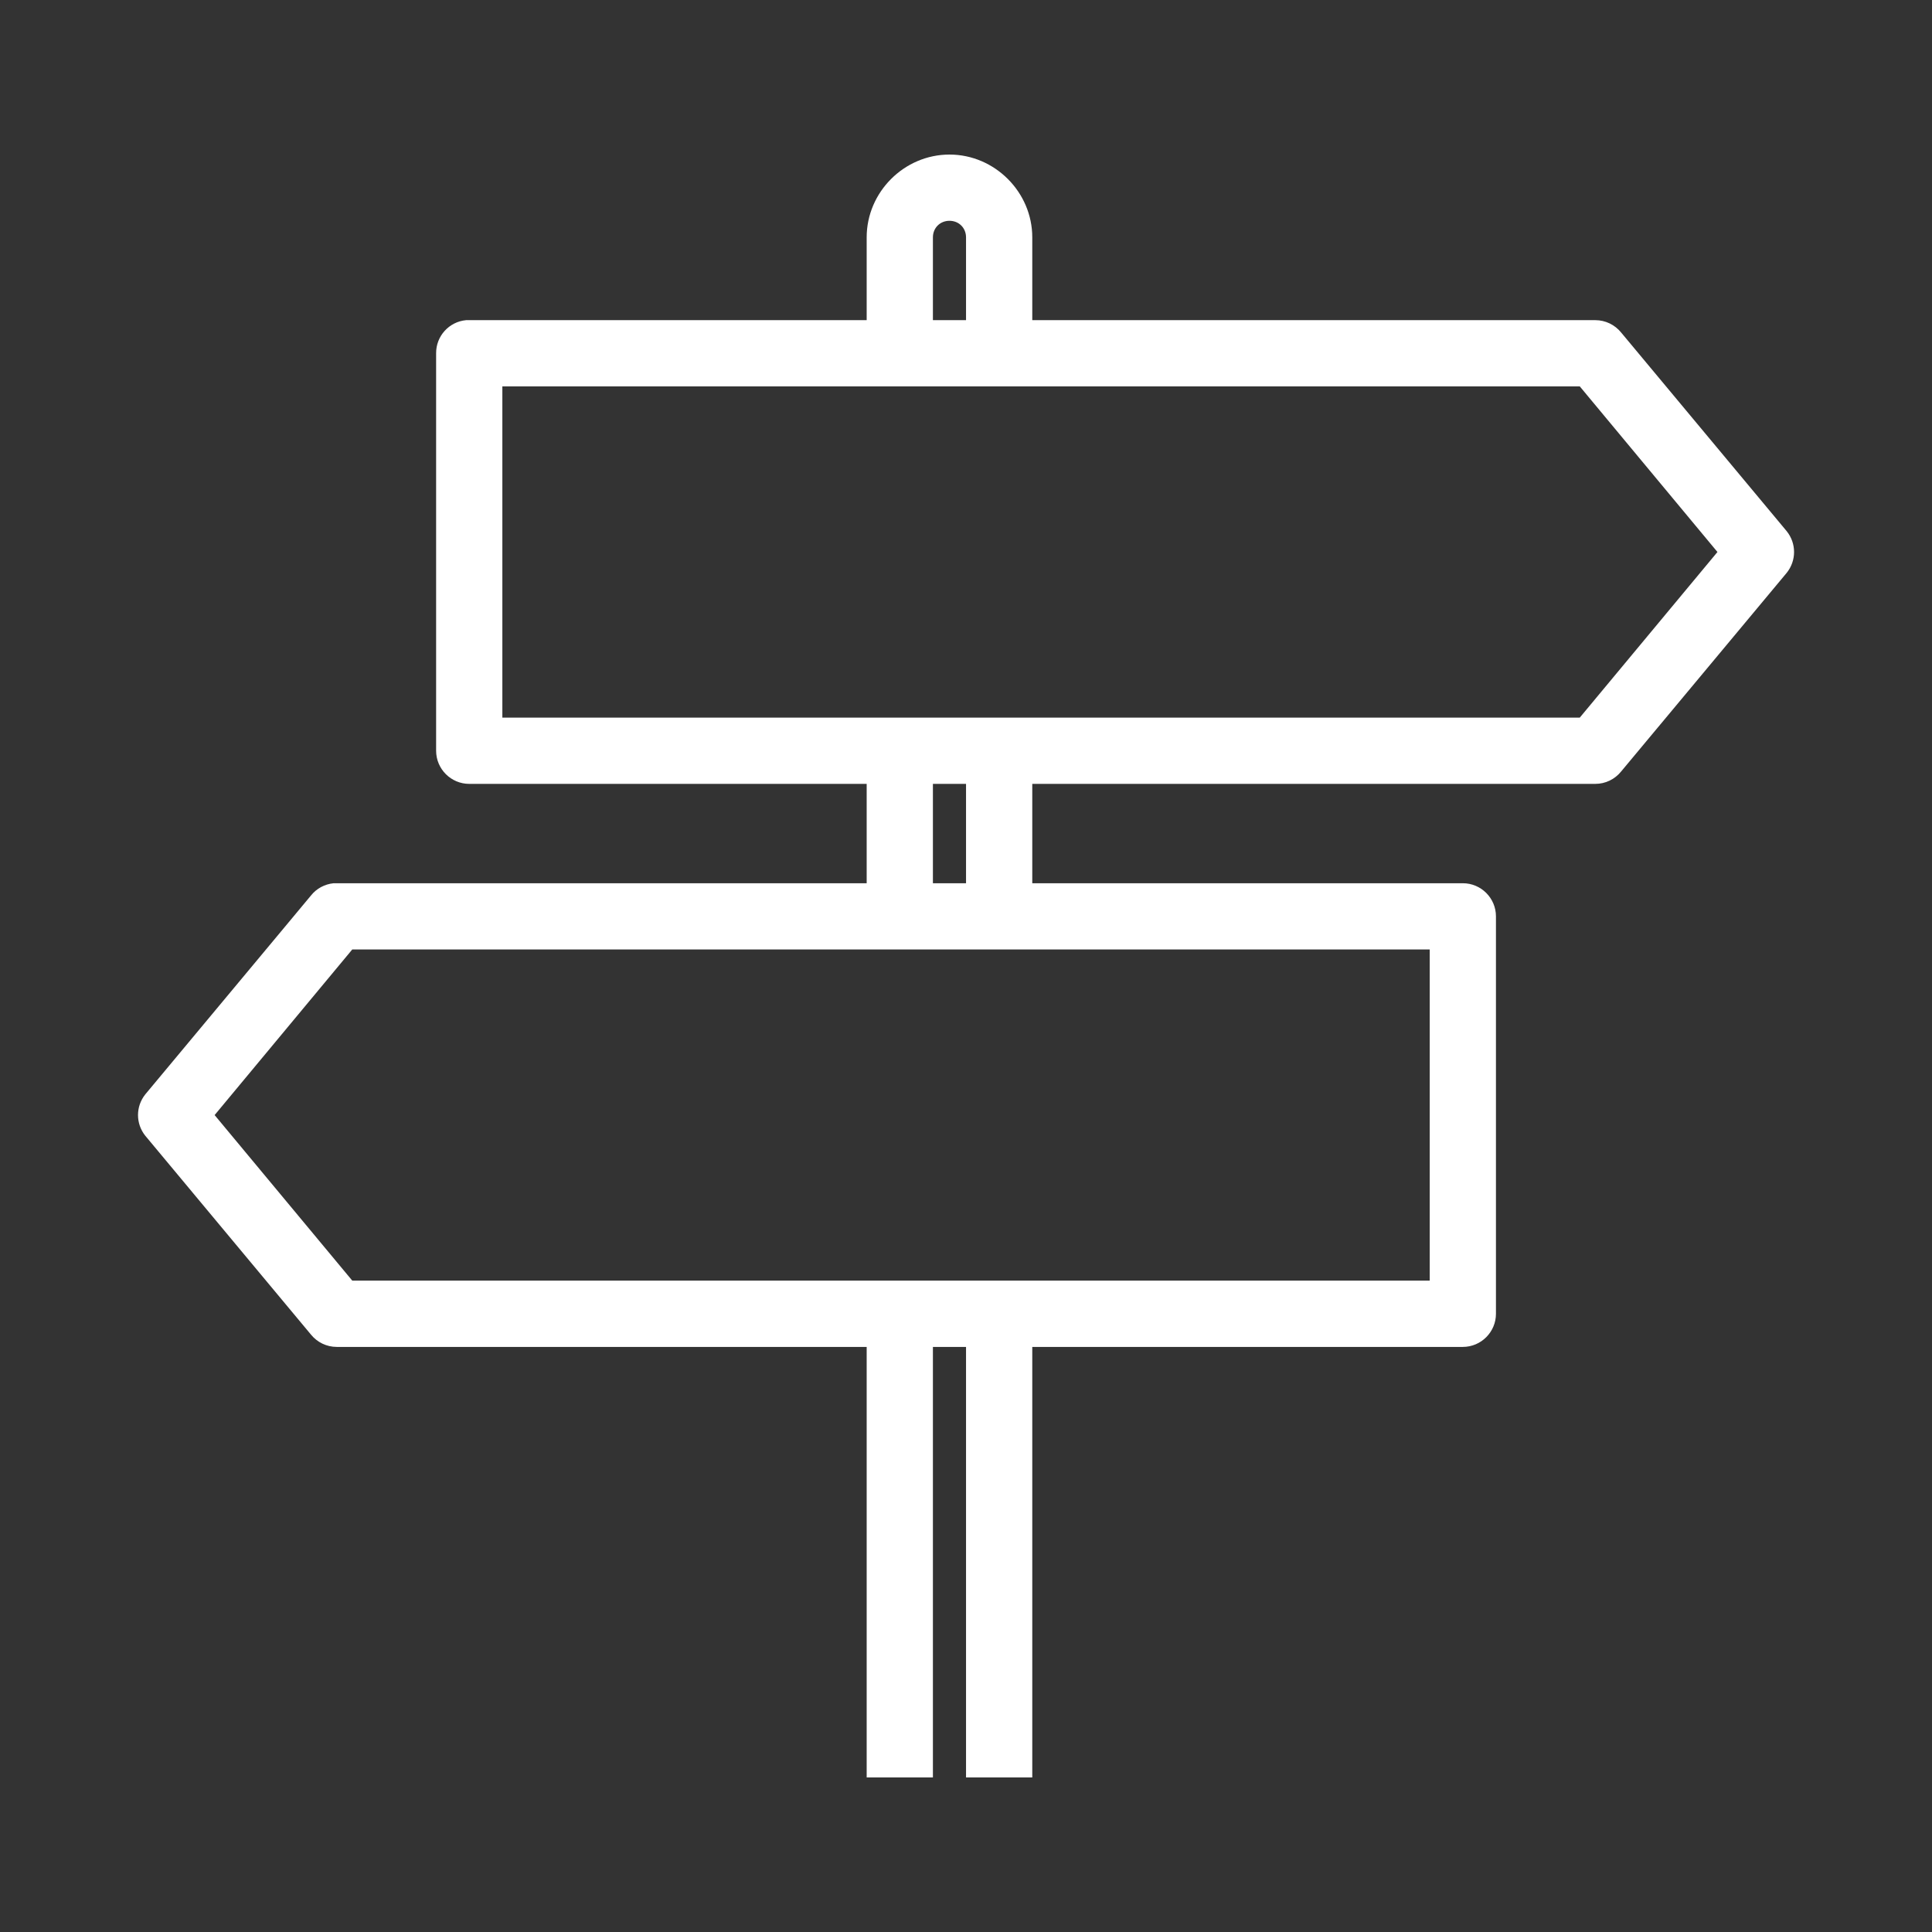 <svg width="34" height="34" viewBox="0 0 56 56" fill="none" xmlns="http://www.w3.org/2000/svg">
<rect x="0" y="0" width="56" height="56" fill="#333333" stroke="none"/>
<path d="M27.521 4.48C26.208 4.48 25.121 5.568 25.121 6.88V9.28H13.601C13.571 9.28 13.541 9.28 13.511 9.28C13.016 9.325 12.637 9.742 12.641 10.241V21.761C12.641 22.289 13.072 22.721 13.601 22.721H25.121V25.601H9.761C9.731 25.601 9.701 25.601 9.671 25.601C9.412 25.627 9.172 25.754 9.011 25.96L4.211 31.721C3.93 32.073 3.93 32.568 4.211 32.92L9.011 38.681C9.195 38.909 9.468 39.041 9.761 39.041H25.121V51.52H27.041V39.041H28.001V51.52H29.921V39.041H42.401C42.93 39.041 43.361 38.609 43.361 38.081V26.561C43.361 26.032 42.93 25.601 42.401 25.601H29.921V22.721H46.241C46.533 22.721 46.807 22.589 46.991 22.36L51.791 16.601C52.072 16.248 52.072 15.753 51.791 15.4L46.991 9.64C46.807 9.412 46.533 9.28 46.241 9.28H29.921V6.88C29.921 5.568 28.833 4.48 27.521 4.48ZM27.521 6.4C27.795 6.4 28.001 6.607 28.001 6.88V9.28H27.041V6.88C27.041 6.607 27.247 6.4 27.521 6.4ZM14.561 11.2H45.791L49.781 16L45.791 20.8H14.561V11.2ZM27.041 22.721H28.001V25.601H27.041V22.721ZM10.211 27.52H41.441V37.12H10.211L6.221 32.321L10.211 27.52Z" fill="white"/>
</svg>
